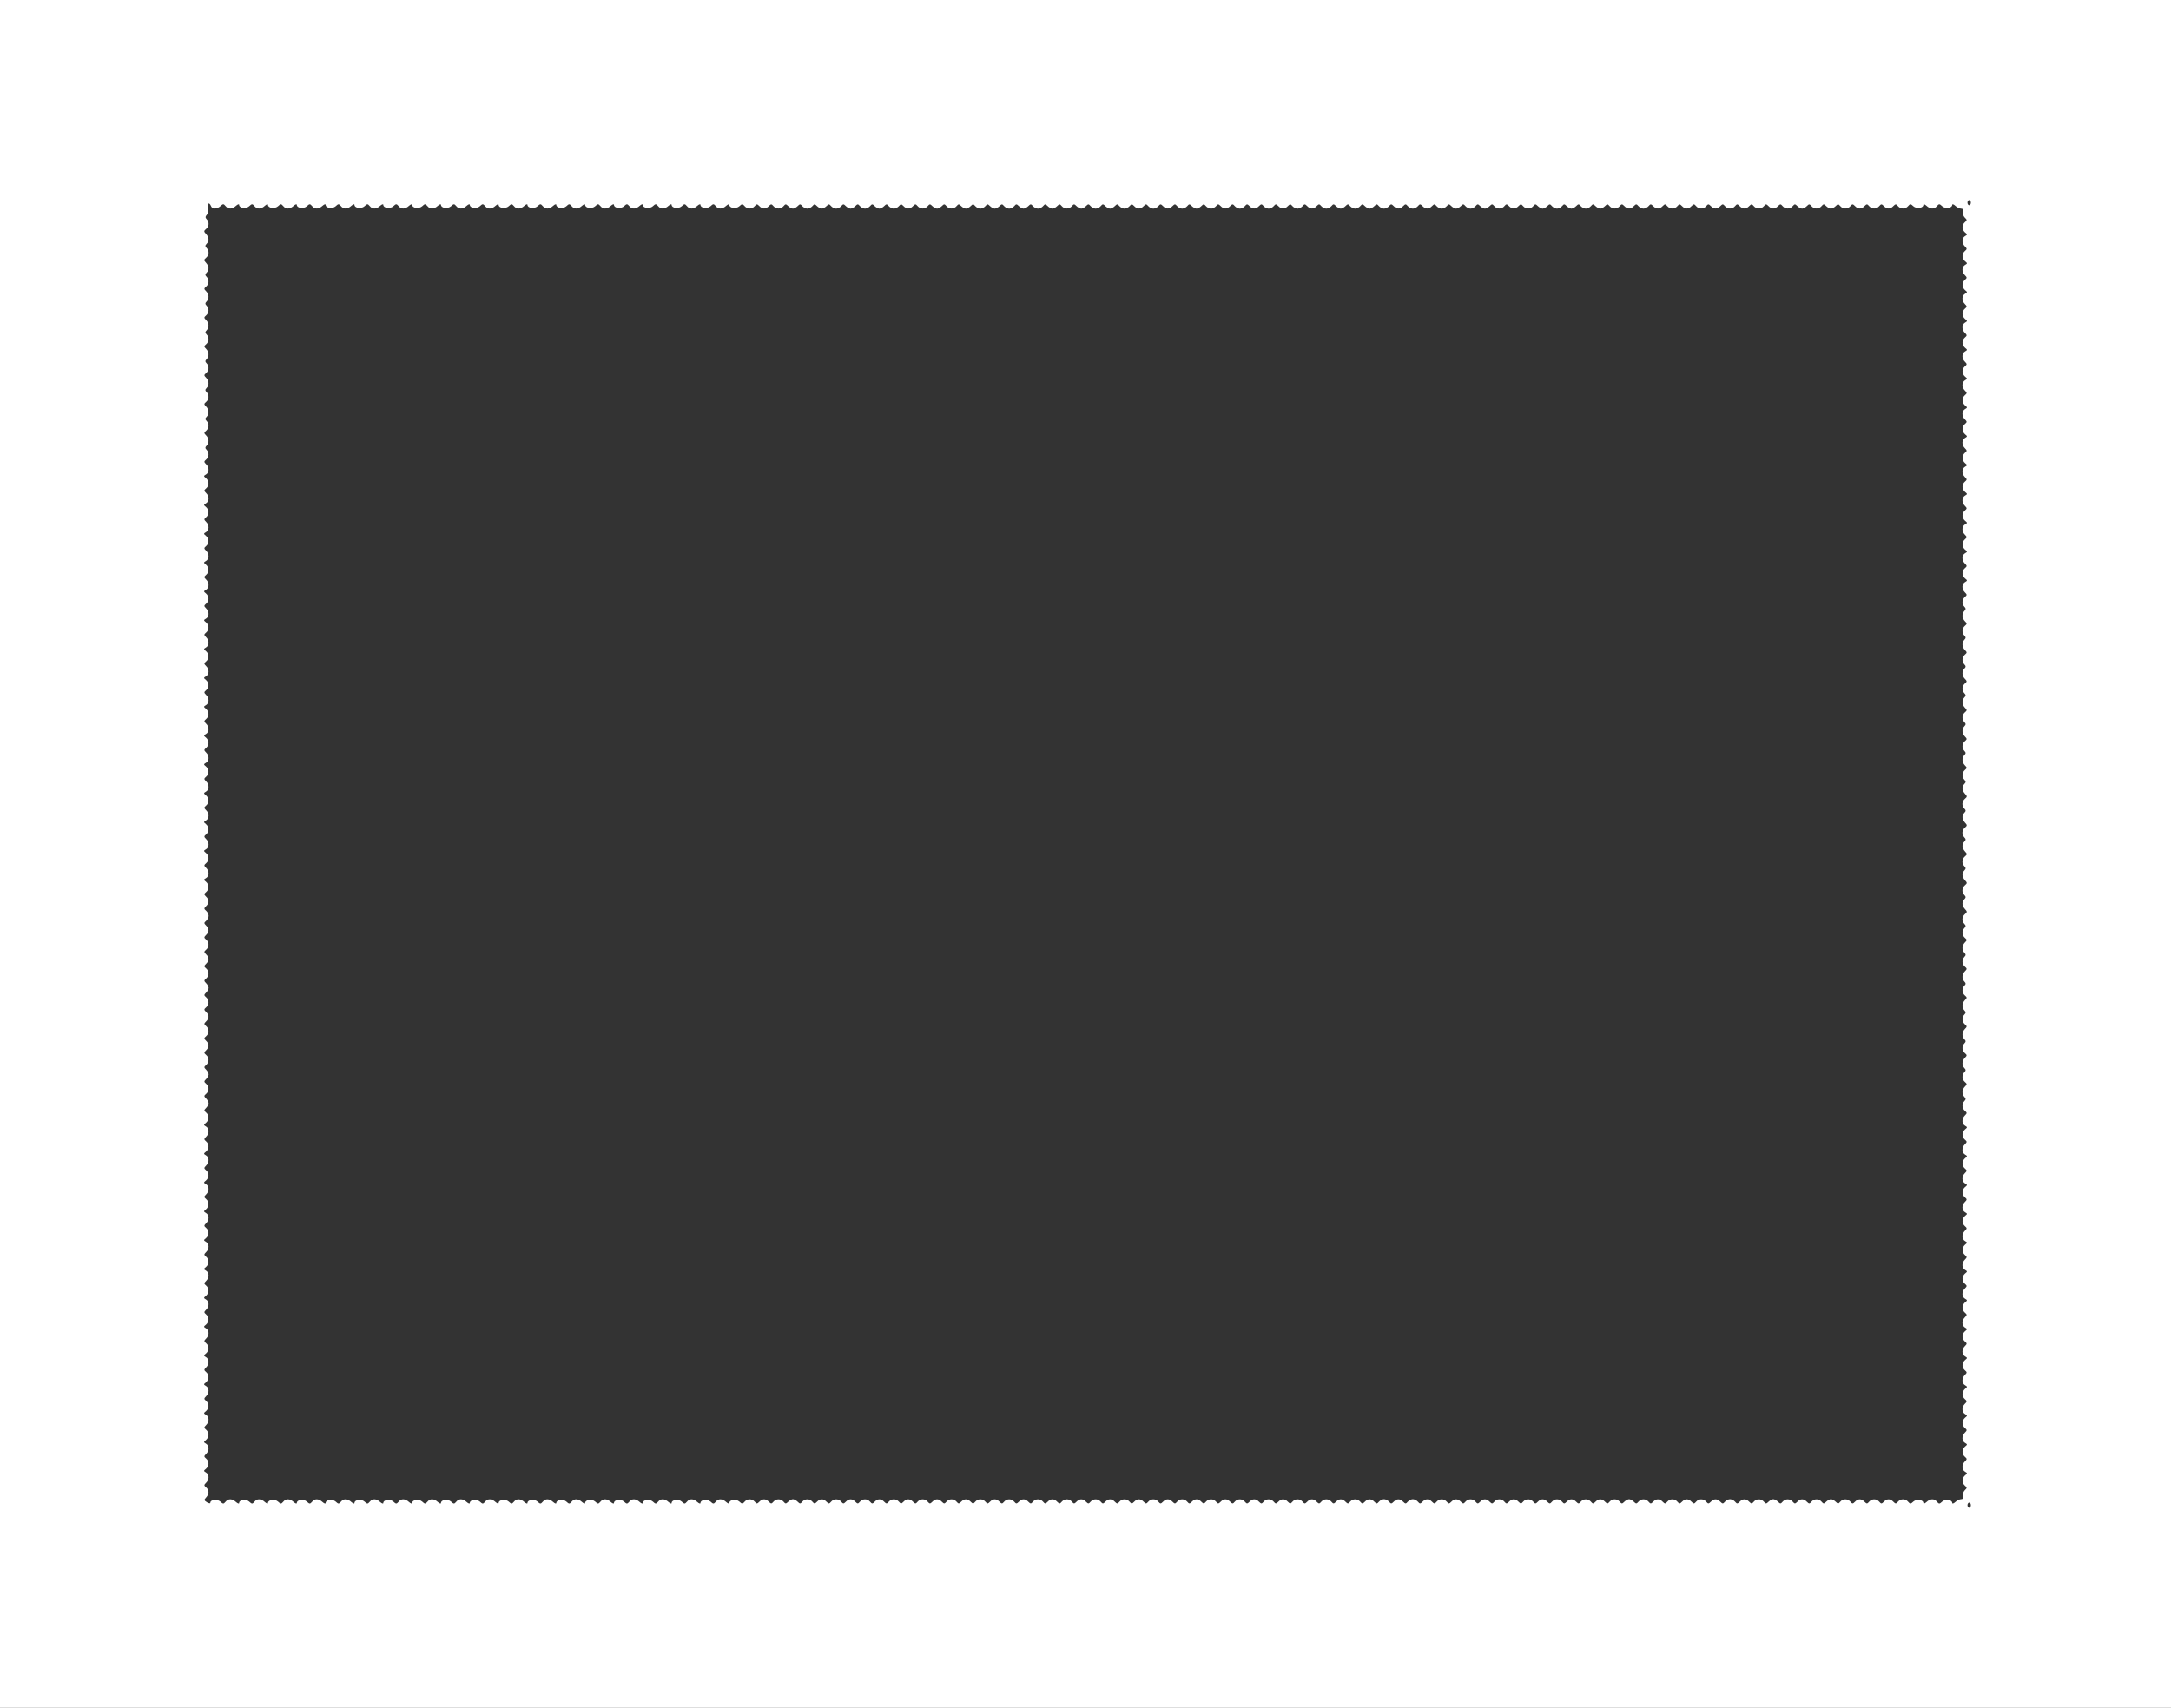 <?xml version="1.0" standalone="no"?>
<!DOCTYPE svg PUBLIC "-//W3C//DTD SVG 20010904//EN"
 "http://www.w3.org/TR/2001/REC-SVG-20010904/DTD/svg10.dtd">
<svg version="1.0" xmlns="http://www.w3.org/2000/svg"
 width="1280pt" height="1007pt" viewBox="0 0 1280 1007"
 preserveAspectRatio="xMidYMid meet">
<rect x="0" y="0" width="1280" height="1007" fill="#333333" stroke="none"/>
<g transform="translate(0,1007) scale(0.1,-0.1)"
fill="#ffffff" stroke="none">
<path d="M0 5035 l0 -5035 6400 0 6400 0 0 5035 0 5035 -6400 0 -6400 0 0
-5035z m11620 3840 c0 -8 -4 -15 -10 -15 -5 0 -10 7 -10 15 0 8 5 15 10 15 6
0 10 -7 10 -15z m-10376 -20 c7 -19 35 -19 56 0 15 14 18 14 30 0 16 -20 39
-19 62 2 10 9 18 11 18 5 0 -19 40 -25 59 -8 16 15 19 15 31 1 16 -20 39 -19
62 2 10 9 18 11 18 5 0 -19 40 -25 59 -8 16 15 19 15 31 1 16 -20 39 -19 62 2
10 9 18 11 18 5 0 -19 40 -25 59 -8 16 15 19 15 31 1 16 -20 39 -19 62 2 10 9
18 11 18 5 0 -19 40 -25 59 -8 16 15 19 15 31 1 16 -20 39 -19 62 2 10 9 18
11 18 5 0 -19 40 -25 59 -8 16 15 19 15 31 1 16 -20 39 -19 62 2 10 9 18 11
18 5 0 -19 40 -25 59 -8 16 15 19 15 31 1 16 -20 39 -19 62 2 10 9 18 11 18 5
0 -19 40 -25 59 -8 16 15 19 15 31 1 16 -20 39 -19 62 2 10 9 18 11 18 5 0
-19 40 -25 59 -8 16 15 19 15 31 1 16 -20 39 -19 62 2 10 9 18 11 18 5 0 -19
40 -25 59 -8 16 15 19 15 31 1 16 -20 39 -19 62 2 10 9 18 11 18 5 0 -19 40
-25 59 -8 16 15 19 15 31 1 16 -20 39 -19 62 2 10 9 18 11 18 5 0 -19 40 -25
59 -8 16 15 19 15 31 1 16 -20 39 -19 62 2 10 9 18 11 18 5 0 -19 40 -25 59
-8 16 15 19 15 31 1 16 -20 39 -19 62 2 10 9 18 11 18 5 0 -19 40 -25 59 -8
16 15 19 15 31 1 16 -20 39 -19 62 2 10 9 18 11 18 5 0 -19 40 -25 59 -8 16
15 19 15 31 1 16 -20 39 -19 62 2 10 9 18 11 18 5 0 -19 40 -25 59 -8 16 15
19 15 31 1 16 -20 39 -19 62 2 10 9 18 11 18 5 0 -19 40 -25 59 -8 16 15 19
15 31 1 16 -20 39 -19 62 2 10 9 18 11 18 5 0 -19 40 -25 59 -8 16 15 19 15
31 1 16 -20 39 -19 62 2 10 9 18 11 18 5 0 -19 40 -25 59 -8 16 15 19 15 31 1
16 -19 44 -19 60 0 11 13 14 13 27 0 18 -19 38 -19 56 0 13 13 16 13 27 0 16
-19 44 -19 60 0 11 13 14 13 27 0 8 -8 21 -15 28 -15 7 0 20 7 28 15 13 13 16
13 27 0 7 -8 20 -15 30 -15 10 0 23 7 30 15 11 13 14 13 27 0 8 -8 21 -15 28
-15 7 0 20 7 28 15 13 13 16 13 27 0 7 -8 20 -15 30 -15 10 0 23 7 30 15 11
13 14 13 27 0 8 -8 21 -15 28 -15 7 0 20 7 28 15 13 13 16 13 27 0 7 -8 20
-15 30 -15 10 0 23 7 30 15 11 13 14 13 27 0 8 -8 21 -15 28 -15 7 0 20 7 28
15 13 13 16 13 27 0 7 -8 20 -15 30 -15 10 0 23 7 30 15 11 13 14 13 27 0 18
-19 38 -19 56 0 13 13 16 13 27 0 16 -19 44 -19 60 0 11 13 14 13 27 0 8 -8
21 -15 28 -15 7 0 20 7 28 15 13 13 16 13 27 0 16 -19 44 -19 60 0 11 13 14
13 27 0 8 -8 21 -15 28 -15 7 0 20 7 28 15 13 13 16 13 27 0 7 -8 20 -15 30
-15 10 0 23 7 30 15 11 13 14 13 27 0 8 -8 21 -15 28 -15 7 0 20 7 28 15 13
13 16 13 27 0 7 -8 20 -15 30 -15 10 0 23 7 30 15 11 13 14 13 27 0 8 -8 21
-15 28 -15 7 0 20 7 28 15 13 13 16 13 27 0 7 -8 20 -15 30 -15 10 0 23 7 30
15 11 13 14 13 27 0 8 -8 21 -15 28 -15 7 0 20 7 28 15 13 13 16 13 27 0 16
-19 44 -19 60 0 11 13 14 13 27 0 8 -8 21 -15 28 -15 7 0 20 7 28 15 13 13 16
13 27 0 7 -8 20 -15 30 -15 10 0 23 7 30 15 11 13 14 13 27 0 8 -8 21 -15 28
-15 7 0 20 7 28 15 13 13 16 13 27 0 7 -8 20 -15 30 -15 10 0 23 7 30 15 11
13 14 13 27 0 18 -19 38 -19 56 0 13 13 16 13 27 0 7 -8 20 -15 30 -15 10 0
23 7 30 15 11 13 14 13 27 0 18 -19 38 -19 56 0 13 13 16 13 27 0 7 -8 20 -15
30 -15 10 0 23 7 30 15 11 13 14 13 27 0 8 -8 21 -15 28 -15 7 0 20 7 28 15
13 13 16 13 27 0 7 -8 20 -15 30 -15 10 0 23 7 30 15 11 13 14 13 27 0 18 -19
38 -19 56 0 13 13 16 13 27 0 7 -8 20 -15 30 -15 10 0 23 7 30 15 11 13 14 13
27 0 18 -19 38 -19 56 0 13 13 16 13 27 0 7 -8 20 -15 30 -15 10 0 23 7 30 15
11 13 14 13 27 0 18 -19 38 -19 56 0 13 13 16 13 27 0 7 -8 20 -15 30 -15 10
0 23 7 30 15 11 13 14 13 27 0 18 -19 38 -19 56 0 13 13 16 13 27 0 7 -8 20
-15 30 -15 10 0 23 7 30 15 11 13 14 13 27 0 8 -8 21 -15 28 -15 7 0 20 7 28
15 13 13 16 13 27 0 7 -8 20 -15 30 -15 10 0 23 7 30 15 11 13 14 13 27 0 8
-8 21 -15 28 -15 7 0 20 7 28 15 13 13 16 13 27 0 7 -8 20 -15 30 -15 10 0 23
7 30 15 11 13 14 13 27 0 18 -19 38 -19 56 0 13 13 16 13 27 0 7 -8 20 -15 30
-15 10 0 23 7 30 15 11 13 14 13 27 0 18 -19 38 -19 56 0 13 13 16 13 27 0 7
-8 20 -15 30 -15 10 0 23 7 30 15 11 13 14 13 27 0 8 -8 21 -15 28 -15 7 0 20
7 28 15 13 13 16 13 27 0 7 -8 20 -15 30 -15 10 0 23 7 30 15 11 13 14 13 27
0 8 -8 21 -15 28 -15 7 0 20 7 28 15 13 13 16 13 27 0 16 -19 44 -19 60 0 11
13 14 13 27 0 18 -19 38 -19 56 0 13 13 16 13 27 0 16 -19 44 -19 60 0 11 13
14 13 27 0 8 -8 21 -15 28 -15 7 0 20 7 28 15 13 13 16 13 27 0 7 -8 20 -15
30 -15 10 0 23 7 30 15 11 13 14 13 27 0 8 -8 21 -15 28 -15 7 0 20 7 28 15
13 13 16 13 27 0 7 -8 20 -15 30 -15 10 0 23 7 30 15 11 13 14 13 27 0 8 -8
21 -15 28 -15 7 0 20 7 28 15 13 13 16 13 27 0 16 -19 44 -19 60 0 11 13 14
13 27 0 18 -19 38 -19 56 0 13 13 16 13 27 0 7 -8 20 -15 30 -15 10 0 23 7 30
15 11 13 14 13 27 0 18 -19 38 -19 56 0 13 13 16 13 27 0 16 -19 44 -19 60 0
11 13 14 13 27 0 18 -19 38 -19 56 0 13 13 16 13 27 0 16 -19 44 -19 60 0 11
13 14 13 27 0 18 -19 38 -19 56 0 13 13 16 13 27 0 16 -19 44 -19 60 0 11 13
14 13 27 0 18 -19 38 -19 56 0 13 13 16 13 27 0 16 -19 44 -19 60 0 11 13 14
13 27 0 18 -19 38 -19 56 0 13 13 16 13 27 0 16 -19 44 -19 60 0 11 13 14 13
27 0 8 -8 21 -15 28 -15 7 0 20 7 28 15 13 13 16 13 27 0 16 -19 44 -19 60 0
11 13 14 13 27 0 8 -8 21 -15 28 -15 7 0 20 7 28 15 13 13 16 13 27 0 16 -19
44 -19 60 0 11 13 14 13 27 0 18 -19 38 -19 56 0 13 13 16 13 27 0 16 -19 44
-19 60 0 11 13 14 13 27 0 18 -19 38 -19 56 0 13 13 16 13 27 0 16 -19 44 -19
60 0 12 14 15 14 31 -1 19 -17 59 -11 59 8 0 6 8 4 18 -5 23 -21 46 -22 62 -2
12 14 15 14 31 -1 19 -17 59 -11 59 8 0 6 8 4 18 -5 10 -10 26 -17 34 -17 11
0 14 -6 11 -19 -2 -10 2 -25 11 -34 14 -13 14 -16 1 -27 -19 -16 -19 -44 1
-61 14 -11 14 -13 0 -21 -20 -11 -21 -42 -1 -61 13 -13 13 -16 0 -27 -19 -16
-19 -44 1 -61 14 -11 14 -13 0 -21 -20 -11 -21 -42 -1 -61 13 -13 13 -16 0
-27 -19 -16 -19 -44 1 -61 14 -11 14 -13 0 -21 -20 -11 -21 -42 -1 -61 13 -13
13 -16 0 -27 -19 -16 -19 -44 1 -61 14 -11 14 -13 0 -21 -20 -11 -21 -42 -1
-61 13 -13 13 -16 0 -27 -19 -16 -19 -44 1 -61 14 -11 14 -13 0 -21 -20 -11
-21 -42 -1 -61 13 -13 13 -16 0 -27 -19 -16 -19 -44 1 -61 14 -11 14 -13 0
-21 -20 -11 -21 -42 -1 -61 13 -13 13 -16 0 -27 -19 -16 -19 -44 1 -61 14 -11
14 -13 0 -21 -20 -11 -21 -42 -1 -61 13 -13 13 -16 0 -27 -19 -16 -19 -44 1
-61 14 -11 14 -13 0 -21 -20 -11 -21 -42 -1 -61 13 -13 13 -16 0 -27 -19 -16
-19 -44 1 -61 14 -11 14 -13 0 -21 -20 -11 -21 -42 -1 -61 13 -13 13 -16 0
-27 -19 -16 -19 -44 1 -61 14 -11 14 -13 0 -21 -20 -11 -21 -42 -1 -61 13 -13
13 -16 0 -27 -19 -16 -19 -44 1 -61 14 -11 14 -13 0 -21 -20 -11 -21 -42 -1
-61 13 -13 13 -16 0 -27 -19 -16 -19 -44 1 -61 14 -11 14 -13 0 -21 -20 -11
-21 -42 -1 -61 13 -13 13 -16 0 -27 -19 -16 -19 -44 1 -61 14 -11 14 -13 0
-21 -20 -11 -21 -42 -1 -61 13 -13 13 -16 0 -27 -18 -15 -19 -42 -3 -58 9 -9
9 -15 0 -24 -16 -16 -15 -43 3 -61 13 -13 13 -16 0 -27 -18 -15 -19 -42 -3
-58 9 -9 9 -15 0 -24 -16 -16 -15 -43 3 -61 13 -13 13 -16 0 -27 -18 -15 -19
-42 -3 -58 9 -9 9 -15 0 -24 -16 -16 -15 -43 3 -61 13 -13 13 -16 0 -27 -18
-15 -19 -42 -3 -58 9 -9 9 -15 0 -24 -16 -16 -15 -43 3 -61 13 -13 13 -16 0
-27 -18 -15 -19 -42 -3 -58 9 -9 9 -15 0 -24 -16 -16 -15 -43 3 -61 13 -13 13
-16 0 -27 -18 -15 -19 -42 -3 -58 9 -9 9 -15 0 -24 -16 -16 -15 -43 3 -61 13
-13 13 -16 0 -27 -18 -15 -19 -42 -3 -58 9 -9 9 -15 0 -24 -16 -16 -15 -38 3
-58 14 -15 14 -18 0 -30 -18 -15 -20 -41 -3 -58 9 -9 9 -15 0 -24 -16 -16 -15
-38 3 -58 14 -15 14 -18 0 -30 -18 -15 -20 -41 -3 -58 9 -9 9 -15 0 -24 -16
-16 -15 -38 3 -58 14 -15 14 -18 0 -30 -18 -15 -20 -41 -3 -58 9 -9 9 -15 0
-24 -16 -16 -15 -38 3 -58 14 -15 14 -18 0 -30 -18 -15 -20 -41 -3 -58 9 -9 9
-15 0 -24 -16 -16 -15 -38 3 -58 14 -15 14 -18 0 -30 -18 -15 -20 -41 -3 -58
9 -9 9 -15 0 -24 -16 -16 -15 -43 3 -58 13 -11 13 -14 0 -27 -18 -18 -19 -45
-3 -61 9 -9 9 -15 0 -24 -16 -16 -15 -43 3 -58 13 -11 13 -14 0 -27 -18 -18
-19 -45 -3 -61 9 -9 9 -15 0 -24 -16 -16 -15 -43 3 -58 13 -11 13 -14 0 -27
-18 -18 -19 -45 -3 -61 9 -9 9 -15 0 -24 -16 -16 -15 -43 3 -58 13 -11 13 -14
0 -27 -18 -18 -19 -45 -3 -61 9 -9 9 -15 0 -24 -16 -16 -15 -43 3 -58 13 -11
13 -14 0 -27 -18 -18 -19 -45 -3 -61 9 -9 9 -15 0 -24 -16 -16 -15 -43 3 -58
13 -11 13 -14 0 -27 -18 -18 -19 -45 -3 -61 9 -9 9 -15 0 -24 -16 -16 -15 -43
3 -58 13 -11 13 -14 0 -27 -20 -19 -19 -50 1 -61 14 -8 14 -10 0 -21 -20 -17
-20 -45 -1 -61 13 -11 13 -14 0 -27 -20 -19 -19 -50 1 -61 14 -8 14 -10 0 -21
-20 -17 -20 -45 -1 -61 13 -11 13 -14 0 -27 -20 -19 -19 -50 1 -61 14 -8 14
-10 0 -21 -20 -17 -20 -45 -1 -61 13 -11 13 -14 0 -27 -20 -19 -19 -50 1 -61
14 -8 14 -10 0 -21 -20 -17 -20 -45 -1 -61 13 -11 13 -14 0 -27 -20 -19 -19
-50 1 -61 14 -8 14 -10 0 -21 -20 -17 -20 -45 -1 -61 13 -11 13 -14 0 -27 -20
-19 -19 -50 1 -61 14 -8 14 -10 0 -21 -20 -17 -20 -45 -1 -61 13 -11 13 -14 0
-27 -20 -19 -19 -50 1 -61 14 -8 14 -10 0 -21 -20 -17 -20 -45 -1 -61 13 -11
13 -14 0 -27 -20 -19 -19 -50 1 -61 14 -8 14 -10 0 -21 -20 -17 -20 -45 -1
-61 13 -11 13 -14 0 -27 -20 -19 -19 -50 1 -61 14 -8 14 -10 0 -21 -20 -17
-20 -45 -1 -61 13 -11 13 -14 0 -27 -20 -19 -19 -50 1 -61 14 -8 14 -10 0 -21
-20 -17 -20 -45 -1 -61 13 -11 13 -14 0 -27 -20 -19 -19 -50 1 -61 14 -8 14
-10 0 -21 -20 -17 -20 -45 -1 -61 13 -11 13 -14 0 -27 -20 -19 -19 -50 1 -61
14 -8 14 -10 0 -21 -20 -17 -20 -45 -1 -61 13 -11 13 -14 0 -27 -20 -19 -19
-50 1 -61 14 -8 14 -10 0 -21 -20 -17 -20 -45 -1 -61 13 -11 13 -14 -1 -27 -9
-9 -13 -24 -11 -34 3 -13 0 -19 -11 -19 -8 0 -24 -7 -34 -17 -10 -9 -18 -11
-18 -5 0 19 -40 25 -59 8 -16 -15 -19 -15 -31 -1 -16 20 -39 19 -62 -2 -10 -9
-18 -11 -18 -5 0 19 -40 25 -59 8 -16 -15 -19 -15 -31 -1 -16 19 -44 19 -60 0
-11 -13 -14 -13 -27 0 -18 19 -38 19 -56 0 -13 -13 -16 -13 -27 0 -16 19 -44
19 -60 0 -11 -13 -14 -13 -27 0 -18 19 -38 19 -56 0 -13 -13 -16 -13 -27 0
-16 19 -44 19 -60 0 -11 -13 -14 -13 -27 0 -8 8 -21 15 -28 15 -7 0 -20 -7
-28 -15 -13 -13 -16 -13 -27 0 -16 19 -44 19 -60 0 -11 -13 -14 -13 -27 0 -18
19 -38 19 -56 0 -13 -13 -16 -13 -27 0 -16 19 -44 19 -60 0 -11 -13 -14 -13
-27 0 -8 8 -21 15 -28 15 -7 0 -20 -7 -28 -15 -13 -13 -16 -13 -27 0 -16 19
-44 19 -60 0 -11 -13 -14 -13 -27 0 -18 19 -38 19 -56 0 -13 -13 -16 -13 -27
0 -7 8 -20 15 -30 15 -10 0 -23 -7 -30 -15 -11 -13 -14 -13 -27 0 -18 19 -38
19 -56 0 -13 -13 -16 -13 -27 0 -16 19 -44 19 -60 0 -11 -13 -14 -13 -27 0
-18 19 -38 19 -56 0 -13 -13 -16 -13 -27 0 -16 19 -44 19 -60 0 -11 -13 -14
-13 -27 0 -18 19 -38 19 -56 0 -13 -13 -16 -13 -27 0 -16 19 -44 19 -60 0 -11
-13 -14 -13 -27 0 -8 8 -21 15 -28 15 -7 0 -20 -7 -28 -15 -13 -13 -16 -13
-27 0 -16 19 -44 19 -60 0 -11 -13 -14 -13 -27 0 -18 19 -38 19 -56 0 -13 -13
-16 -13 -27 0 -16 19 -44 19 -60 0 -11 -13 -14 -13 -27 0 -18 19 -38 19 -56 0
-13 -13 -16 -13 -27 0 -16 19 -44 19 -60 0 -11 -13 -14 -13 -27 0 -18 19 -38
19 -56 0 -13 -13 -16 -13 -27 0 -16 19 -44 19 -60 0 -11 -13 -14 -13 -27 0
-18 19 -38 19 -56 0 -13 -13 -16 -13 -27 0 -16 19 -44 19 -60 0 -11 -13 -14
-13 -27 0 -18 19 -38 19 -56 0 -13 -13 -16 -13 -27 0 -16 19 -44 19 -60 0 -11
-13 -14 -13 -27 0 -18 19 -38 19 -56 0 -13 -13 -16 -13 -27 0 -16 19 -44 19
-60 0 -11 -13 -14 -13 -27 0 -18 19 -38 19 -56 0 -13 -13 -16 -13 -27 0 -7 8
-20 15 -30 15 -10 0 -23 -7 -30 -15 -11 -13 -14 -13 -27 0 -18 19 -38 19 -56
0 -13 -13 -16 -13 -27 0 -7 8 -20 15 -30 15 -10 0 -23 -7 -30 -15 -11 -13 -14
-13 -27 0 -18 19 -38 19 -56 0 -13 -13 -16 -13 -27 0 -16 19 -44 19 -60 0 -11
-13 -14 -13 -27 0 -18 19 -38 19 -56 0 -13 -13 -16 -13 -27 0 -16 19 -44 19
-60 0 -11 -13 -14 -13 -27 0 -18 19 -38 19 -56 0 -13 -13 -16 -13 -27 0 -16
19 -44 19 -60 0 -11 -13 -14 -13 -27 0 -18 19 -38 19 -56 0 -13 -13 -16 -13
-27 0 -16 19 -44 19 -60 0 -11 -13 -14 -13 -27 0 -18 19 -38 19 -56 0 -13 -13
-16 -13 -27 0 -16 19 -44 19 -60 0 -11 -13 -14 -13 -27 0 -18 19 -38 19 -56 0
-13 -13 -16 -13 -27 0 -16 19 -44 19 -60 0 -11 -13 -14 -13 -27 0 -18 19 -38
19 -56 0 -13 -13 -16 -13 -27 0 -16 19 -44 19 -60 0 -11 -13 -14 -13 -27 0
-18 19 -38 19 -56 0 -13 -13 -16 -13 -27 0 -16 19 -44 19 -60 0 -11 -13 -14
-13 -27 0 -18 19 -38 19 -56 0 -13 -13 -16 -13 -27 0 -16 19 -44 19 -60 0 -11
-13 -14 -13 -27 0 -18 19 -38 19 -56 0 -13 -13 -16 -13 -27 0 -16 19 -44 19
-60 0 -11 -13 -14 -13 -27 0 -18 19 -38 19 -56 0 -13 -13 -16 -13 -27 0 -16
19 -44 19 -60 0 -11 -13 -14 -13 -27 0 -18 19 -38 19 -56 0 -13 -13 -16 -13
-27 0 -16 19 -44 19 -60 0 -11 -13 -14 -13 -27 0 -18 19 -38 19 -56 0 -13 -13
-16 -13 -27 0 -16 19 -44 19 -60 0 -11 -13 -14 -13 -27 0 -18 19 -38 19 -56 0
-13 -13 -16 -13 -27 0 -16 19 -44 19 -60 0 -11 -13 -14 -13 -27 0 -18 19 -38
19 -56 0 -13 -13 -16 -13 -27 0 -16 19 -44 19 -60 0 -11 -13 -14 -13 -27 0
-18 19 -38 19 -56 0 -13 -13 -16 -13 -27 0 -16 19 -44 19 -60 0 -11 -13 -14
-13 -27 0 -18 19 -38 19 -56 0 -13 -13 -16 -13 -27 0 -16 19 -44 19 -60 0 -11
-13 -14 -13 -27 0 -18 19 -38 19 -56 0 -13 -13 -16 -13 -27 0 -16 19 -44 19
-60 0 -11 -13 -14 -13 -27 0 -18 19 -38 19 -56 0 -13 -13 -16 -13 -27 0 -16
19 -44 19 -60 0 -11 -13 -14 -13 -27 0 -18 19 -38 19 -56 0 -13 -13 -16 -13
-27 0 -16 19 -44 19 -60 0 -11 -13 -14 -13 -27 0 -8 8 -21 15 -28 15 -7 0 -20
-7 -28 -15 -13 -13 -16 -13 -27 0 -16 19 -44 19 -60 0 -11 -13 -14 -13 -27 0
-18 19 -38 19 -56 0 -13 -13 -16 -13 -27 0 -16 19 -44 19 -60 0 -12 -14 -15
-14 -31 1 -19 17 -59 11 -59 -8 0 -6 -8 -4 -18 5 -23 21 -46 22 -62 2 -12 -14
-15 -14 -31 1 -19 17 -59 11 -59 -8 0 -6 -8 -4 -18 5 -23 21 -46 22 -62 2 -12
-14 -15 -14 -31 1 -19 17 -59 11 -59 -8 0 -6 -8 -4 -18 5 -23 21 -46 22 -62 2
-12 -14 -15 -14 -31 1 -19 17 -59 11 -59 -8 0 -6 -8 -4 -18 5 -23 21 -46 22
-62 2 -12 -14 -15 -14 -31 1 -19 17 -59 11 -59 -8 0 -6 -8 -4 -18 5 -23 21
-46 22 -62 2 -12 -14 -15 -14 -31 1 -19 17 -59 11 -59 -8 0 -6 -8 -4 -18 5
-23 21 -46 22 -62 2 -12 -14 -15 -14 -31 1 -19 17 -59 11 -59 -8 0 -6 -8 -4
-18 5 -23 21 -46 22 -62 2 -12 -14 -15 -14 -31 1 -19 17 -59 11 -59 -8 0 -6
-8 -4 -18 5 -23 21 -46 22 -62 2 -12 -14 -15 -14 -31 1 -19 17 -59 11 -59 -8
0 -6 -8 -4 -18 5 -23 21 -46 22 -62 2 -12 -14 -15 -14 -31 1 -19 17 -59 11
-59 -8 0 -6 -8 -4 -18 5 -23 21 -46 22 -62 2 -12 -14 -15 -14 -31 1 -19 17
-59 11 -59 -8 0 -6 -8 -4 -18 5 -23 21 -46 22 -62 2 -12 -14 -15 -14 -31 1
-19 17 -59 11 -59 -8 0 -6 -8 -4 -18 5 -23 21 -46 22 -62 2 -12 -14 -15 -14
-31 1 -19 17 -59 11 -59 -8 0 -6 -8 -4 -18 5 -23 21 -46 22 -62 2 -12 -14 -15
-14 -31 1 -19 17 -59 11 -59 -8 0 -6 -8 -4 -18 5 -23 21 -46 22 -62 2 -12 -14
-15 -14 -31 1 -19 17 -59 11 -59 -8 0 -6 -8 -4 -18 5 -23 21 -46 22 -62 2 -12
-14 -15 -14 -31 1 -19 17 -59 11 -59 -8 0 -6 -8 -4 -18 5 -23 21 -46 22 -62 2
-12 -14 -15 -14 -31 1 -19 17 -59 11 -59 -8 0 -6 -8 -4 -18 5 -23 21 -46 22
-62 2 -12 -14 -15 -14 -31 1 -19 17 -59 11 -59 -8 0 -6 -8 -4 -18 5 -23 21
-46 22 -62 2 -12 -14 -15 -14 -31 1 -18 16 -59 12 -59 -7 0 -5 -9 -4 -20 3
-17 11 -18 14 -5 28 19 21 19 44 0 60 -13 11 -13 14 0 27 20 19 19 50 -1 61
-14 8 -14 10 0 21 20 17 20 45 1 61 -13 11 -13 14 0 27 20 19 19 50 -1 61 -14
8 -14 10 0 21 20 17 20 45 1 61 -13 11 -13 14 0 27 20 19 19 50 -1 61 -14 8
-14 10 0 21 20 17 20 45 1 61 -13 11 -13 14 0 27 20 19 19 50 -1 61 -14 8 -14
10 0 21 20 17 20 45 1 61 -13 11 -13 14 0 27 20 19 19 50 -1 61 -14 8 -14 10
0 21 20 17 20 45 1 61 -13 11 -13 14 0 27 20 19 19 50 -1 61 -14 8 -14 10 0
21 20 17 20 45 1 61 -13 11 -13 14 0 27 20 19 19 50 -1 61 -14 8 -14 10 0 21
20 17 20 45 1 61 -13 11 -13 14 0 27 20 19 19 50 -1 61 -14 8 -14 10 0 21 20
17 20 45 1 61 -13 11 -13 14 0 27 20 19 19 50 -1 61 -14 8 -14 10 0 21 20 17
20 45 1 61 -13 11 -13 14 0 27 20 19 19 50 -1 61 -14 8 -14 10 0 21 20 17 20
45 1 61 -13 11 -13 14 0 27 20 19 19 50 -1 61 -14 8 -14 10 0 21 20 17 20 45
1 61 -13 11 -13 14 0 27 20 19 19 50 -1 61 -14 8 -14 10 0 21 20 17 20 45 1
61 -13 11 -13 14 0 27 20 19 19 50 -1 61 -14 8 -14 10 0 21 20 17 20 45 1 61
-13 11 -13 14 0 27 8 8 15 21 15 28 0 7 -7 20 -15 28 -13 13 -13 16 0 27 19
16 19 44 0 60 -13 11 -13 14 0 27 8 8 15 21 15 28 0 7 -7 20 -15 28 -13 13
-13 16 0 27 19 16 19 44 0 60 -13 11 -13 14 0 27 19 18 19 38 0 56 -13 13 -13
16 0 27 19 16 19 44 0 60 -13 11 -13 14 0 27 19 18 19 38 0 56 -13 13 -13 16
0 27 19 16 19 44 0 60 -13 11 -13 14 0 27 8 8 15 21 15 28 0 7 -7 20 -15 28
-13 13 -13 16 0 27 19 16 19 44 0 60 -13 11 -13 14 0 27 19 18 19 38 0 56 -13
13 -13 16 0 27 19 16 19 44 0 60 -13 11 -13 14 0 27 19 18 19 38 0 56 -13 13
-13 16 0 27 8 7 15 20 15 30 0 10 -7 23 -15 30 -13 11 -13 14 0 27 19 18 19
38 0 56 -13 13 -13 16 0 27 19 16 19 44 -1 61 -14 11 -14 13 0 21 20 11 21 42
1 61 -13 13 -13 16 0 27 19 16 19 44 -1 61 -14 11 -14 13 0 21 20 11 21 42 1
61 -13 13 -13 16 0 27 19 16 19 44 -1 61 -14 11 -14 13 0 21 20 11 21 42 1 61
-13 13 -13 16 0 27 19 16 19 44 -1 61 -14 11 -14 13 0 21 20 11 21 42 1 61
-13 13 -13 16 0 27 19 16 19 44 -1 61 -14 11 -14 13 0 21 20 11 21 42 1 61
-13 13 -13 16 0 27 19 16 19 44 -1 61 -14 11 -14 13 0 21 20 11 21 42 1 61
-13 13 -13 16 0 27 19 16 19 44 -1 61 -14 11 -14 13 0 21 20 11 21 42 1 61
-13 13 -13 16 0 27 19 16 19 44 -1 61 -14 11 -14 13 0 21 20 11 21 42 1 61
-13 13 -13 16 0 27 19 16 19 44 -1 61 -14 11 -14 13 0 21 20 11 21 42 1 61
-13 13 -13 16 0 27 19 16 19 44 -1 61 -14 11 -14 13 0 21 20 11 21 42 1 61
-13 13 -13 16 0 27 19 16 19 44 -1 61 -14 11 -14 13 0 21 20 11 21 42 1 61
-13 13 -13 16 0 27 19 16 19 44 -1 61 -14 11 -14 13 0 21 20 11 21 42 1 61
-13 13 -13 16 0 27 19 16 19 44 -1 61 -14 11 -14 13 0 21 20 11 21 42 1 61
-13 13 -13 16 0 27 19 16 19 44 -1 61 -14 11 -14 13 0 21 20 11 21 42 1 61
-13 13 -13 16 0 27 19 16 19 44 -1 61 -14 11 -14 13 0 21 20 11 21 42 1 61
-13 13 -13 16 0 27 18 15 19 42 3 58 -9 9 -9 15 0 24 16 16 15 43 -3 61 -13
13 -13 16 0 27 18 15 19 42 3 58 -9 9 -9 15 0 24 16 16 15 43 -3 61 -13 13
-13 16 0 27 18 15 19 42 3 58 -9 9 -9 15 0 24 16 16 15 43 -3 61 -13 13 -13
16 0 27 18 15 19 42 3 58 -9 9 -9 15 0 24 16 16 15 43 -3 61 -13 13 -13 16 0
27 18 15 19 42 3 58 -9 9 -9 15 0 24 16 16 15 43 -3 61 -13 13 -13 16 0 27 18
15 19 42 3 58 -9 9 -9 15 0 24 16 16 15 43 -3 61 -13 13 -13 16 0 27 18 15 19
42 3 58 -9 9 -9 15 0 24 16 16 15 38 -3 58 -14 15 -14 18 0 30 18 15 20 41 3
58 -9 9 -9 15 0 24 16 16 15 38 -3 58 -14 15 -14 18 0 30 18 15 20 41 3 58 -8
8 -8 15 2 26 7 9 10 26 6 41 -7 27 8 35 18 10z m10376 -7660 c0 -8 -4 -15 -10
-15 -5 0 -10 7 -10 15 0 8 5 15 10 15 6 0 10 -7 10 -15z"/>
</g>
</svg>
